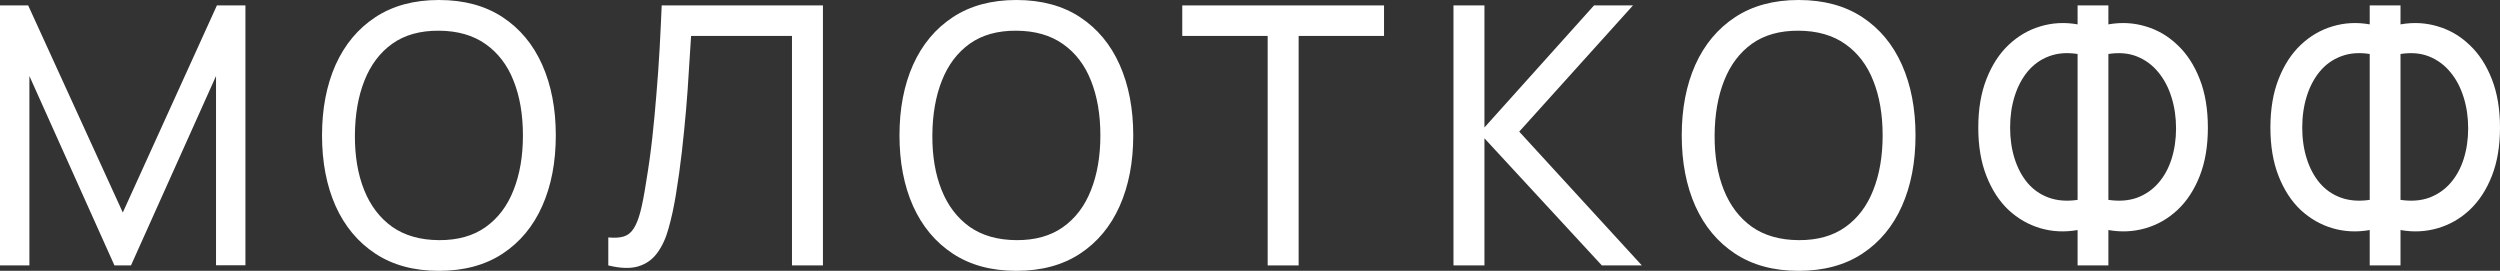 <?xml version="1.0" encoding="UTF-8"?> <svg xmlns="http://www.w3.org/2000/svg" width="240" height="26" viewBox="0 0 240 26" fill="none"><rect x="0" y="0" width="240" height="26" fill="#333333" stroke="none"/><path d="M0 25.48V0.52H2.705L11.789 20.401L20.823 0.52H23.561V25.463H20.739V7.297L12.574 25.48H10.987L2.822 7.297V25.48H0Z" fill="white"></path><path d="M42.136 26C39.743 26 37.711 25.451 36.041 24.353C34.371 23.256 33.097 21.73 32.217 19.777C31.349 17.824 30.915 15.565 30.915 13C30.915 10.435 31.349 8.176 32.217 6.223C33.097 4.27 34.371 2.744 36.041 1.647C37.711 0.549 39.743 0 42.136 0C44.541 0 46.578 0.549 48.248 1.647C49.917 2.744 51.187 4.27 52.055 6.223C52.923 8.176 53.357 10.435 53.357 13C53.357 15.565 52.923 17.824 52.055 19.777C51.187 21.73 49.917 23.256 48.248 24.353C46.578 25.451 44.541 26 42.136 26ZM42.136 23.053C43.928 23.065 45.42 22.649 46.611 21.805C47.813 20.95 48.71 19.766 49.3 18.252C49.901 16.738 50.201 14.988 50.201 13C50.201 11.001 49.901 9.25 49.3 7.748C48.71 6.246 47.813 5.073 46.611 4.229C45.42 3.386 43.928 2.958 42.136 2.947C40.344 2.935 38.852 3.351 37.661 4.195C36.481 5.038 35.59 6.217 34.989 7.731C34.388 9.244 34.082 11.001 34.071 13C34.06 14.988 34.355 16.732 34.956 18.235C35.557 19.737 36.453 20.916 37.644 21.771C38.847 22.614 40.344 23.042 42.136 23.053Z" fill="white"></path><path d="M58.396 25.48V22.793C58.986 22.851 59.476 22.822 59.866 22.707C60.255 22.591 60.573 22.343 60.818 21.961C61.074 21.58 61.296 21.025 61.486 20.297C61.675 19.558 61.858 18.599 62.037 17.42C62.27 16.033 62.465 14.635 62.621 13.225C62.777 11.804 62.91 10.383 63.022 8.961C63.144 7.528 63.244 6.107 63.322 4.697C63.4 3.276 63.467 1.884 63.523 0.52H79.002V25.48H76.03V3.449H66.345C66.278 4.501 66.206 5.628 66.128 6.829C66.061 8.02 65.972 9.262 65.861 10.556C65.749 11.85 65.615 13.185 65.46 14.56C65.304 15.935 65.109 17.333 64.875 18.755C64.686 19.899 64.458 20.944 64.191 21.892C63.935 22.84 63.573 23.631 63.105 24.267C62.649 24.902 62.042 25.336 61.285 25.567C60.539 25.798 59.576 25.769 58.396 25.48Z" fill="white"></path><path d="M97.571 26C95.178 26 93.146 25.451 91.476 24.353C89.807 23.256 88.532 21.73 87.653 19.777C86.784 17.824 86.35 15.565 86.35 13C86.35 10.435 86.784 8.176 87.653 6.223C88.532 4.27 89.807 2.744 91.476 1.647C93.146 0.549 95.178 0 97.571 0C99.976 0 102.013 0.549 103.683 1.647C105.353 2.744 106.622 4.27 107.49 6.223C108.358 8.176 108.792 10.435 108.792 13C108.792 15.565 108.358 17.824 107.49 19.777C106.622 21.73 105.353 23.256 103.683 24.353C102.013 25.451 99.976 26 97.571 26ZM97.571 23.053C99.364 23.065 100.855 22.649 102.046 21.805C103.249 20.95 104.145 19.766 104.735 18.252C105.336 16.738 105.636 14.988 105.636 13C105.636 11.001 105.336 9.25 104.735 7.748C104.145 6.246 103.249 5.073 102.046 4.229C100.855 3.386 99.364 2.958 97.571 2.947C95.779 2.935 94.287 3.351 93.096 4.195C91.916 5.038 91.025 6.217 90.424 7.731C89.823 9.244 89.517 11.001 89.506 13C89.495 14.988 89.79 16.732 90.391 18.235C90.992 19.737 91.888 20.916 93.079 21.771C94.282 22.614 95.779 23.042 97.571 23.053Z" fill="white"></path><path d="M121.696 25.48V3.449H113.498V0.52H132.867V3.449H124.669V25.48H121.696Z" fill="white"></path><path d="M139.534 25.48V0.52H142.506V12.237L153.026 0.52H156.766L145.845 12.636L157.618 25.48H153.777L142.506 13.277V25.48H139.534Z" fill="white"></path><path d="M172.668 26C170.275 26 168.243 25.451 166.573 24.353C164.904 23.256 163.629 21.73 162.75 19.777C161.881 17.824 161.447 15.565 161.447 13C161.447 10.435 161.881 8.176 162.75 6.223C163.629 4.27 164.904 2.744 166.573 1.647C168.243 0.549 170.275 0 172.668 0C175.073 0 177.11 0.549 178.78 1.647C180.45 2.744 181.719 4.27 182.587 6.223C183.455 8.176 183.889 10.435 183.889 13C183.889 15.565 183.455 17.824 182.587 19.777C181.719 21.73 180.45 23.256 178.78 24.353C177.11 25.451 175.073 26 172.668 26ZM172.668 23.053C174.461 23.065 175.952 22.649 177.143 21.805C178.346 20.95 179.242 19.766 179.832 18.252C180.433 16.738 180.733 14.988 180.733 13C180.733 11.001 180.433 9.25 179.832 7.748C179.242 6.246 178.346 5.073 177.143 4.229C175.952 3.386 174.461 2.958 172.668 2.947C170.876 2.935 169.384 3.351 168.193 4.195C167.013 5.038 166.123 6.217 165.522 7.731C164.92 9.244 164.614 11.001 164.603 13C164.592 14.988 164.887 16.732 165.488 18.235C166.089 19.737 166.985 20.916 168.177 21.771C169.379 22.614 170.876 23.042 172.668 23.053Z" fill="white"></path><path d="M199.449 25.48V22.083C198.214 22.302 197.023 22.244 195.876 21.909C194.741 21.574 193.722 20.991 192.82 20.159C191.93 19.315 191.223 18.229 190.7 16.9C190.176 15.571 189.915 14.023 189.915 12.255C189.915 10.475 190.176 8.921 190.7 7.592C191.223 6.252 191.93 5.16 192.82 4.316C193.722 3.461 194.741 2.866 195.876 2.531C197.023 2.184 198.214 2.12 199.449 2.34V0.52H202.405V2.34C203.641 2.12 204.832 2.184 205.978 2.531C207.125 2.866 208.144 3.461 209.034 4.316C209.936 5.16 210.648 6.252 211.172 7.592C211.695 8.921 211.956 10.475 211.956 12.255C211.956 14.023 211.695 15.571 211.172 16.9C210.648 18.229 209.936 19.315 209.034 20.159C208.144 20.991 207.125 21.574 205.978 21.909C204.832 22.244 203.641 22.302 202.405 22.083V25.48H199.449ZM199.449 19.188V5.183C198.425 5.021 197.507 5.096 196.694 5.408C195.893 5.708 195.214 6.194 194.657 6.864C194.112 7.523 193.694 8.314 193.405 9.239C193.115 10.163 192.971 11.168 192.971 12.255C192.971 13.329 193.115 14.323 193.405 15.236C193.694 16.149 194.112 16.929 194.657 17.576C195.214 18.223 195.893 18.691 196.694 18.98C197.507 19.269 198.425 19.338 199.449 19.188ZM202.405 19.188C203.44 19.338 204.359 19.269 205.16 18.98C205.962 18.68 206.641 18.212 207.197 17.576C207.754 16.94 208.177 16.172 208.466 15.271C208.756 14.358 208.901 13.376 208.901 12.324C208.901 11.261 208.756 10.267 208.466 9.343C208.177 8.407 207.754 7.604 207.197 6.933C206.641 6.252 205.962 5.749 205.16 5.425C204.359 5.102 203.44 5.021 202.405 5.183V19.188Z" fill="white"></path><path d="M227.493 25.48V22.083C226.257 22.302 225.066 22.244 223.92 21.909C222.784 21.574 221.766 20.991 220.864 20.159C219.973 19.315 219.267 18.229 218.743 16.9C218.22 15.571 217.959 14.023 217.959 12.255C217.959 10.475 218.22 8.921 218.743 7.592C219.267 6.252 219.973 5.16 220.864 4.316C221.766 3.461 222.784 2.866 223.92 2.531C225.066 2.184 226.257 2.12 227.493 2.34V0.52H230.449V2.34C231.684 2.12 232.875 2.184 234.022 2.531C235.169 2.866 236.187 3.461 237.078 4.316C237.98 5.16 238.692 6.252 239.215 7.592C239.738 8.921 240 10.475 240 12.255C240 14.023 239.738 15.571 239.215 16.9C238.692 18.229 237.98 19.315 237.078 20.159C236.187 20.991 235.169 21.574 234.022 21.909C232.875 22.244 231.684 22.302 230.449 22.083V25.48H227.493ZM227.493 19.188V5.183C226.469 5.021 225.551 5.096 224.738 5.408C223.936 5.708 223.257 6.194 222.701 6.864C222.155 7.523 221.738 8.314 221.448 9.239C221.159 10.163 221.014 11.168 221.014 12.255C221.014 13.329 221.159 14.323 221.448 15.236C221.738 16.149 222.155 16.929 222.701 17.576C223.257 18.223 223.936 18.691 224.738 18.98C225.551 19.269 226.469 19.338 227.493 19.188ZM230.449 19.188C231.484 19.338 232.402 19.269 233.204 18.98C234.005 18.68 234.684 18.212 235.241 17.576C235.798 16.94 236.221 16.172 236.51 15.271C236.8 14.358 236.944 13.376 236.944 12.324C236.944 11.261 236.8 10.267 236.51 9.343C236.221 8.407 235.798 7.604 235.241 6.933C234.684 6.252 234.005 5.749 233.204 5.425C232.402 5.102 231.484 5.021 230.449 5.183V19.188Z" fill="white"></path></svg> 